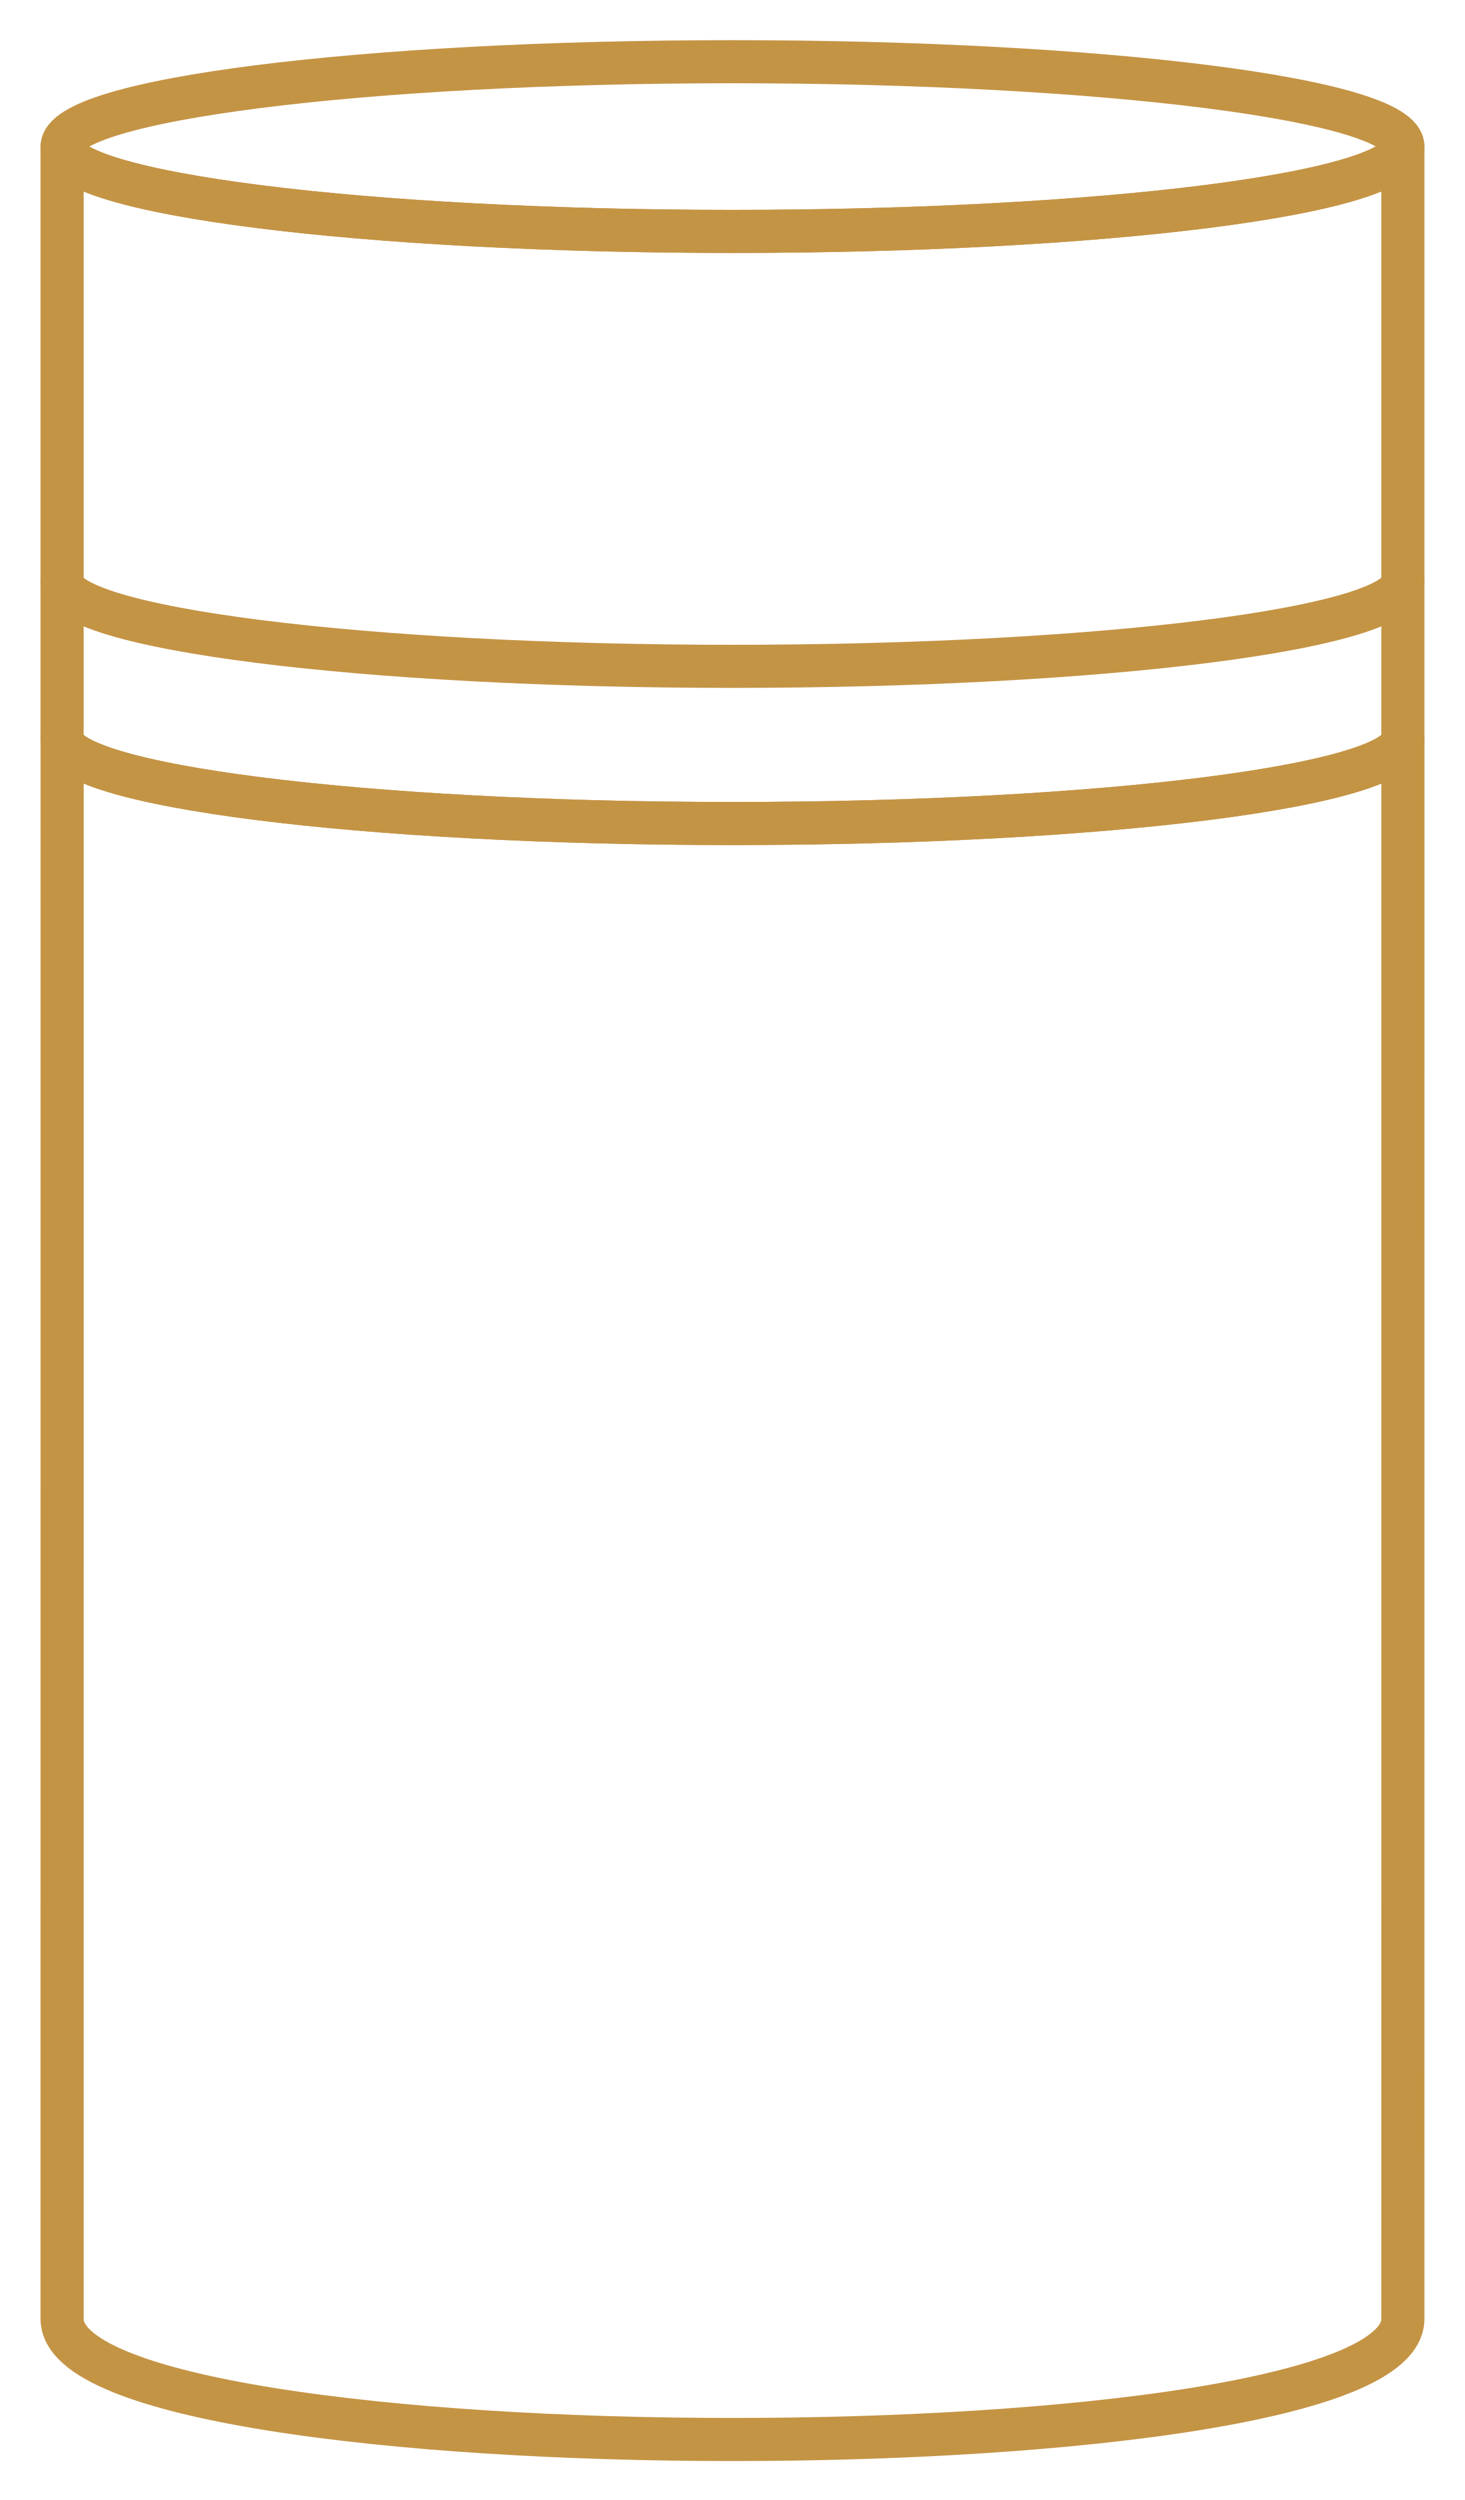 <svg width="34" height="58" viewBox="0 0 34 58" fill="none" xmlns="http://www.w3.org/2000/svg">
<g clip-path="url(#clip0_186_2471)">
<path d="M32.559 17.135C32.559 17.135 32.558 50.072 32.558 53.803C32.558 57.533 1.441 57.533 1.441 53.803C1.441 50.072 1.442 17.135 1.442 17.135C1.442 18.225 8.405 19.107 17 19.107C25.596 19.107 32.559 18.225 32.559 17.135Z" stroke="#C49445" stroke-linecap="round" stroke-linejoin="round"/>
<path d="M32.558 3.404V17.135C32.558 18.225 25.588 19.107 17 19.107C8.411 19.107 1.441 18.225 1.441 17.135V3.404C1.468 4.493 8.425 5.369 17 5.369C25.575 5.369 32.531 4.493 32.558 3.404Z" stroke="#C49445" stroke-linecap="round" stroke-linejoin="round"/>
<path d="M32.558 13.488C32.558 14.578 25.588 15.46 17 15.46C8.411 15.46 1.441 14.578 1.441 13.488" stroke="#C49445" stroke-linecap="round" stroke-linejoin="round"/>
<path d="M32.558 3.397C32.531 4.493 25.568 5.369 17 5.369C8.431 5.369 1.468 4.493 1.441 3.404C1.441 2.314 8.405 1.432 17 1.432C25.595 1.432 32.558 2.314 32.558 3.397Z" stroke="#C49445" stroke-linecap="round" stroke-linejoin="round"/>
</g>
<defs>
<clipPath id="clip0_186_2471">
<rect width="34" height="58" fill="white"/>
</clipPath>
</defs>
</svg>
